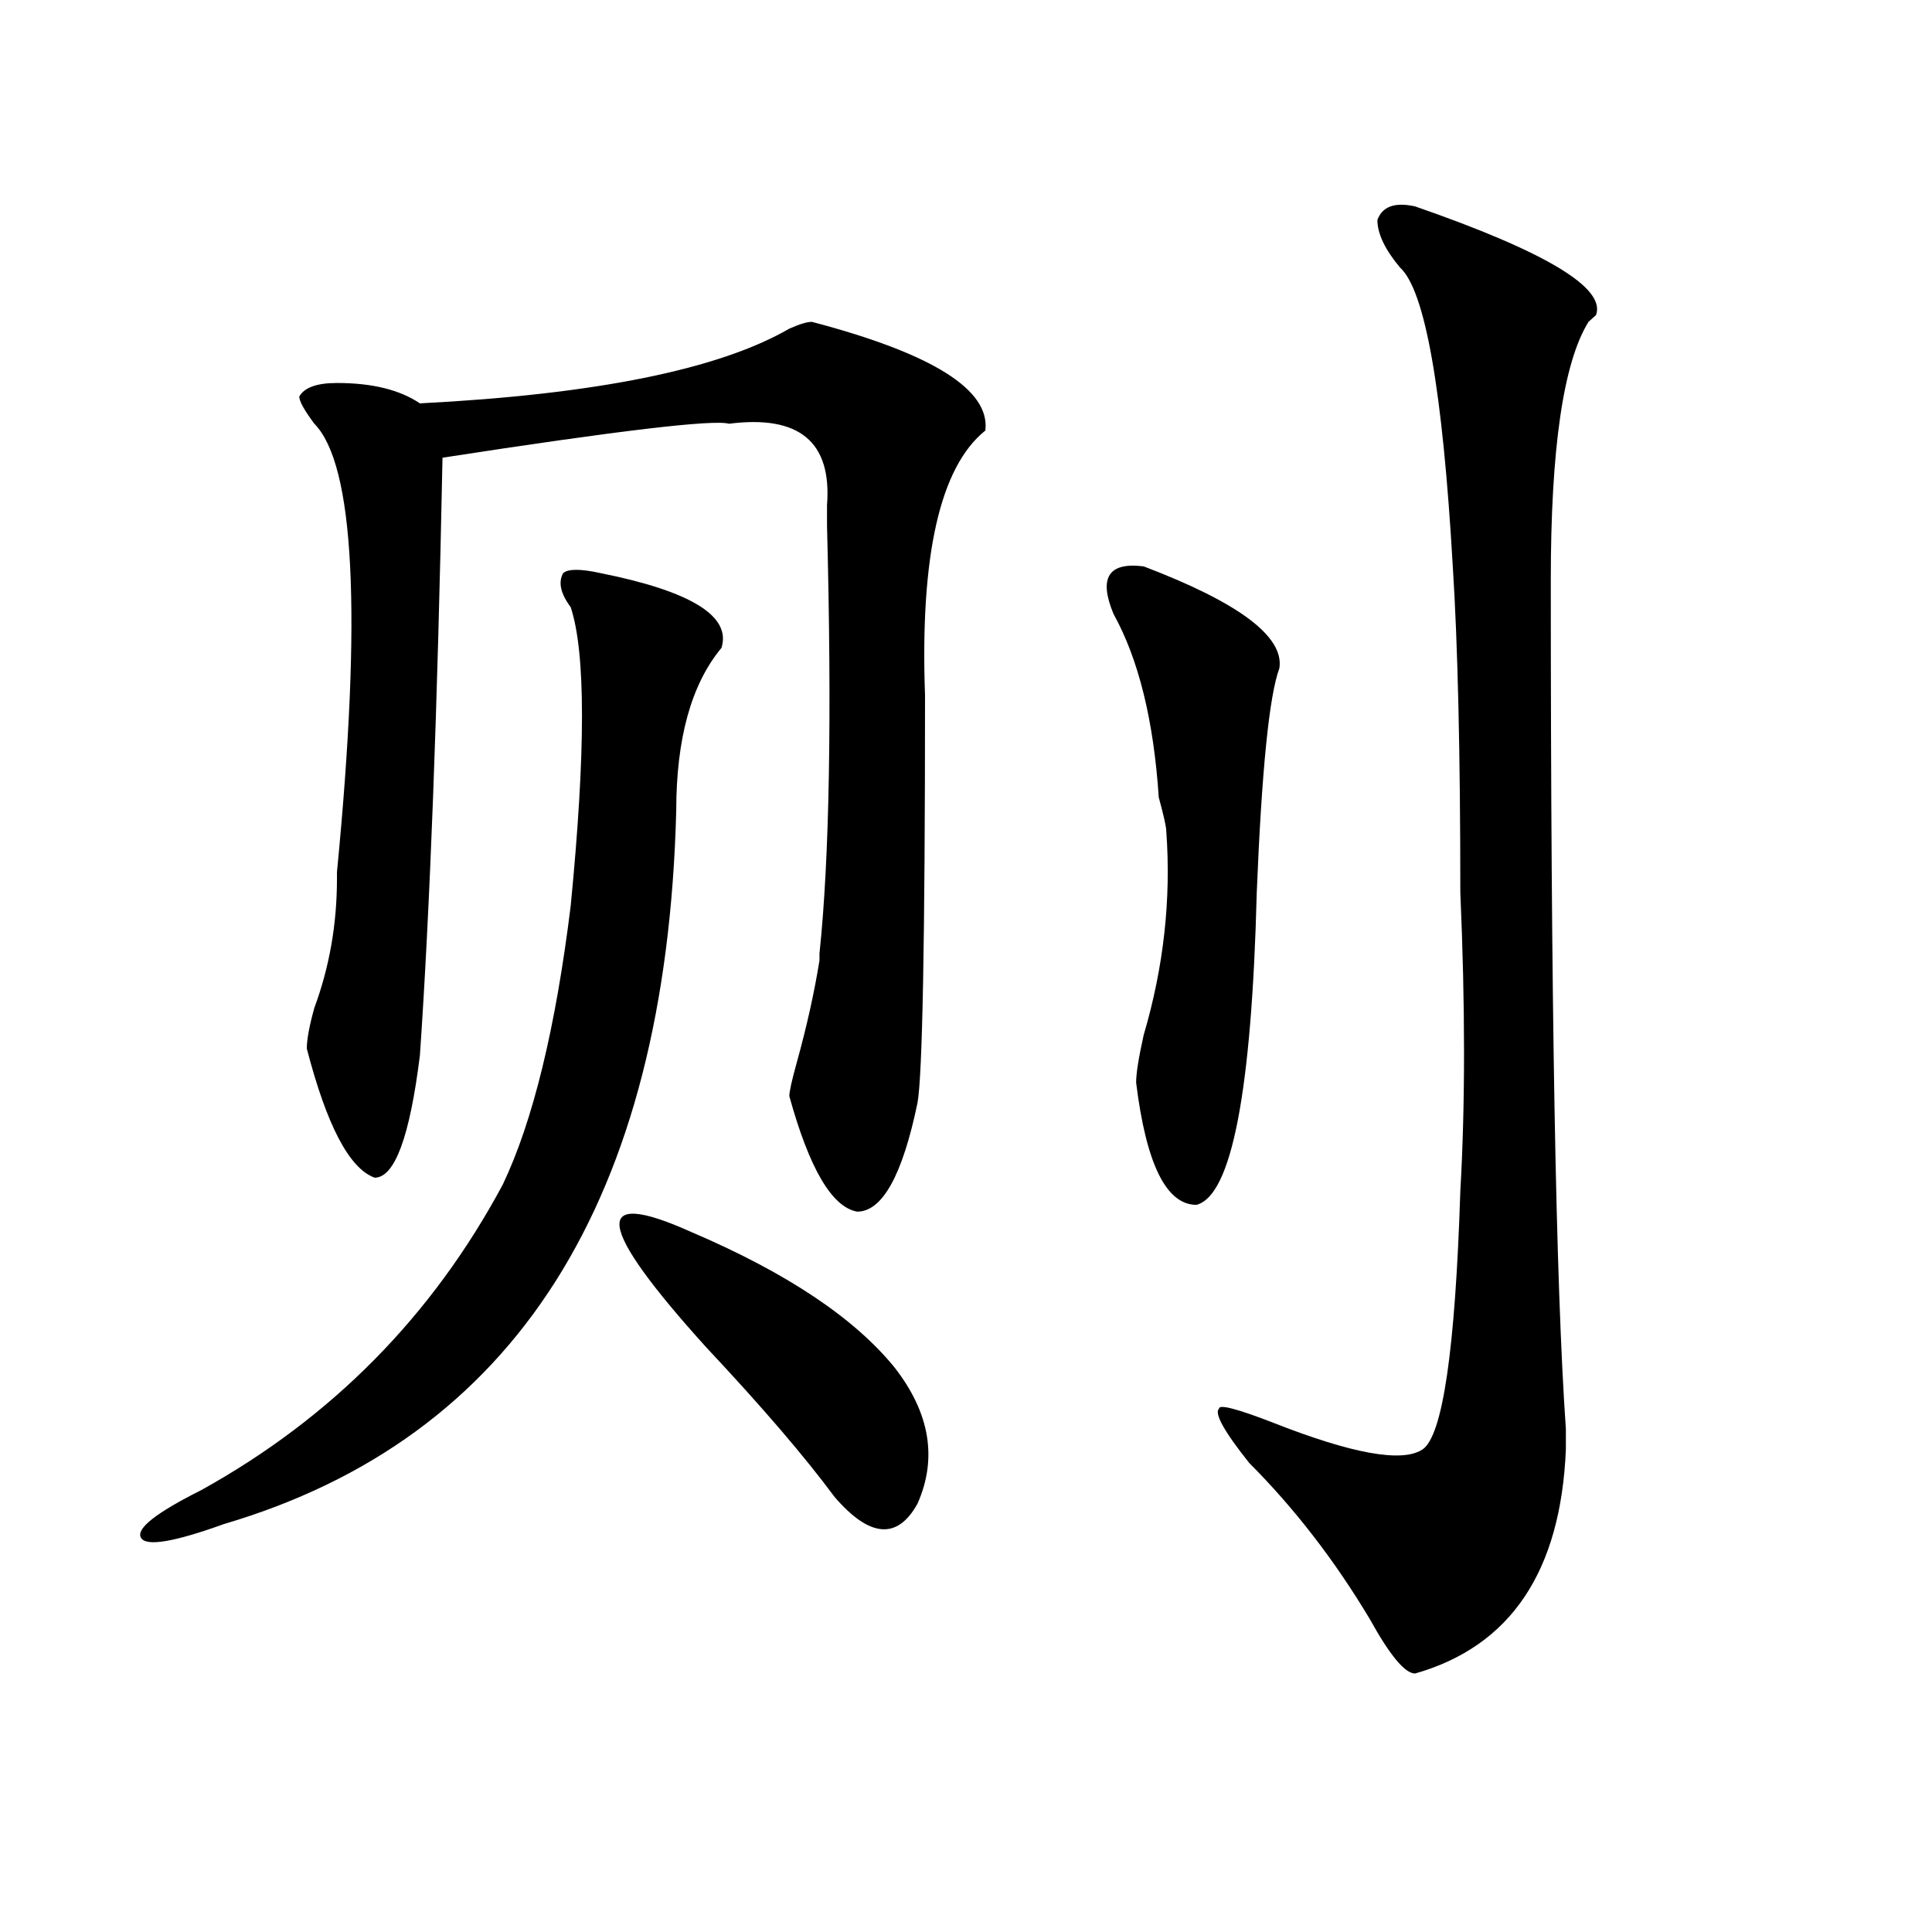 <?xml version="1.0" encoding="utf-8"?>
<!-- Generator: Adobe Illustrator 16.0.0, SVG Export Plug-In . SVG Version: 6.00 Build 0)  -->
<!DOCTYPE svg PUBLIC "-//W3C//DTD SVG 1.1//EN" "http://www.w3.org/Graphics/SVG/1.1/DTD/svg11.dtd">
<svg version="1.1" id="图层_1" xmlns="http://www.w3.org/2000/svg" xmlns:xlink="http://www.w3.org/1999/xlink" x="0px" y="0px"
	 width="1000px" height="1000px" viewBox="0 0 1000 1000" enable-background="new 0 0 1000 1000" xml:space="preserve">
<path d="M310.992,296.672c46.828,9.394,67.62,22.302,62.438,38.672c-15.609,18.786-23.414,46.911-23.414,84.375
	c-5.244,201.599-83.291,324.646-234.141,369.141c-26.036,9.394-40.365,11.755-42.926,7.031c-2.622-4.669,7.805-12.854,31.219-24.609
	c67.62-37.464,119.631-90.198,156.094-158.203c15.609-32.794,27.316-80.859,35.121-144.141c7.805-79.651,7.805-131.231,0-154.688
	c-5.244-7.031-6.524-12.854-3.902-17.578C294.041,294.364,300.565,294.364,310.992,296.672z M420.258,166.594
	c62.438,16.425,92.314,35.156,89.754,56.25c-23.414,18.786-33.841,64.489-31.219,137.109c0,126.563-1.342,196.875-3.902,210.938
	c-7.805,37.519-18.231,56.25-31.219,56.25c-13.049-2.308-24.756-22.247-35.121-59.766c0-2.308,1.28-8.185,3.902-17.578
	c5.183-18.731,9.085-36.31,11.707-52.734v-3.516c5.183-49.219,6.463-123.047,3.902-221.484c0-2.308,0-5.823,0-10.547
	c2.561-32.794-14.329-46.856-50.73-42.188c-7.805-2.308-57.255,3.516-148.289,17.578c-2.622,131.286-6.524,234.394-11.707,309.375
	c-5.244,42.188-13.049,63.281-23.414,63.281c-13.049-4.669-24.756-26.917-35.121-66.797c0-4.669,1.28-11.7,3.902-21.094
	c7.805-21.094,11.707-43.341,11.707-66.797v-3.516c12.987-133.594,9.085-210.938-11.707-232.031
	c-5.244-7.031-7.805-11.7-7.805-14.063c2.561-4.669,9.085-7.031,19.512-7.031c18.17,0,32.499,3.516,42.926,10.547
	c91.034-4.669,154.752-17.578,191.215-38.672C413.733,167.802,417.636,166.594,420.258,166.594z M357.82,637.688
	c49.389,21.094,84.51,44.55,105.363,70.313c18.17,23.456,22.072,46.911,11.707,70.313c-10.427,18.786-24.756,17.578-42.926-3.516
	c-15.609-21.094-37.743-46.856-66.34-77.344C308.37,634.172,305.748,614.286,357.82,637.688z M591.961,293.156
	c49.389,18.786,72.803,36.364,70.242,52.734c-5.244,14.063-9.146,52.734-11.707,116.016
	c-2.622,103.161-13.049,157.05-31.219,161.719c-15.609,0-26.036-21.094-31.219-63.281c0-4.669,1.28-12.854,3.902-24.609
	c10.365-35.156,14.268-70.313,11.707-105.469c0-2.308-1.342-8.185-3.902-17.578c-2.622-39.825-10.427-71.466-23.414-94.922
	C568.547,299.034,573.729,290.849,591.961,293.156z M732.445,106.828c67.62,23.456,98.839,42.188,93.656,56.25l-3.902,3.516
	c-13.049,21.094-19.512,65.644-19.512,133.594c0,217.969,2.561,364.472,7.805,439.453c0,4.724,0,8.239,0,10.547
	c-2.622,63.281-28.658,101.953-78.047,116.016c-5.244,0-13.049-9.394-23.414-28.125c-18.231-30.487-39.023-57.403-62.438-80.859
	c-13.049-16.37-18.231-25.763-15.609-28.125c0-2.308,9.085,0,27.316,7.031c41.584,16.425,67.62,21.094,78.047,14.063
	c10.365-7.031,16.89-51.526,19.512-133.594c2.561-44.495,2.561-96.075,0-154.688c0-72.62-1.342-128.87-3.902-168.75
	c-5.244-91.406-14.329-142.933-27.316-154.688c-7.805-9.339-11.707-17.578-11.707-24.609
	C715.494,106.828,722.019,104.521,732.445,106.828z"/>
</svg>
